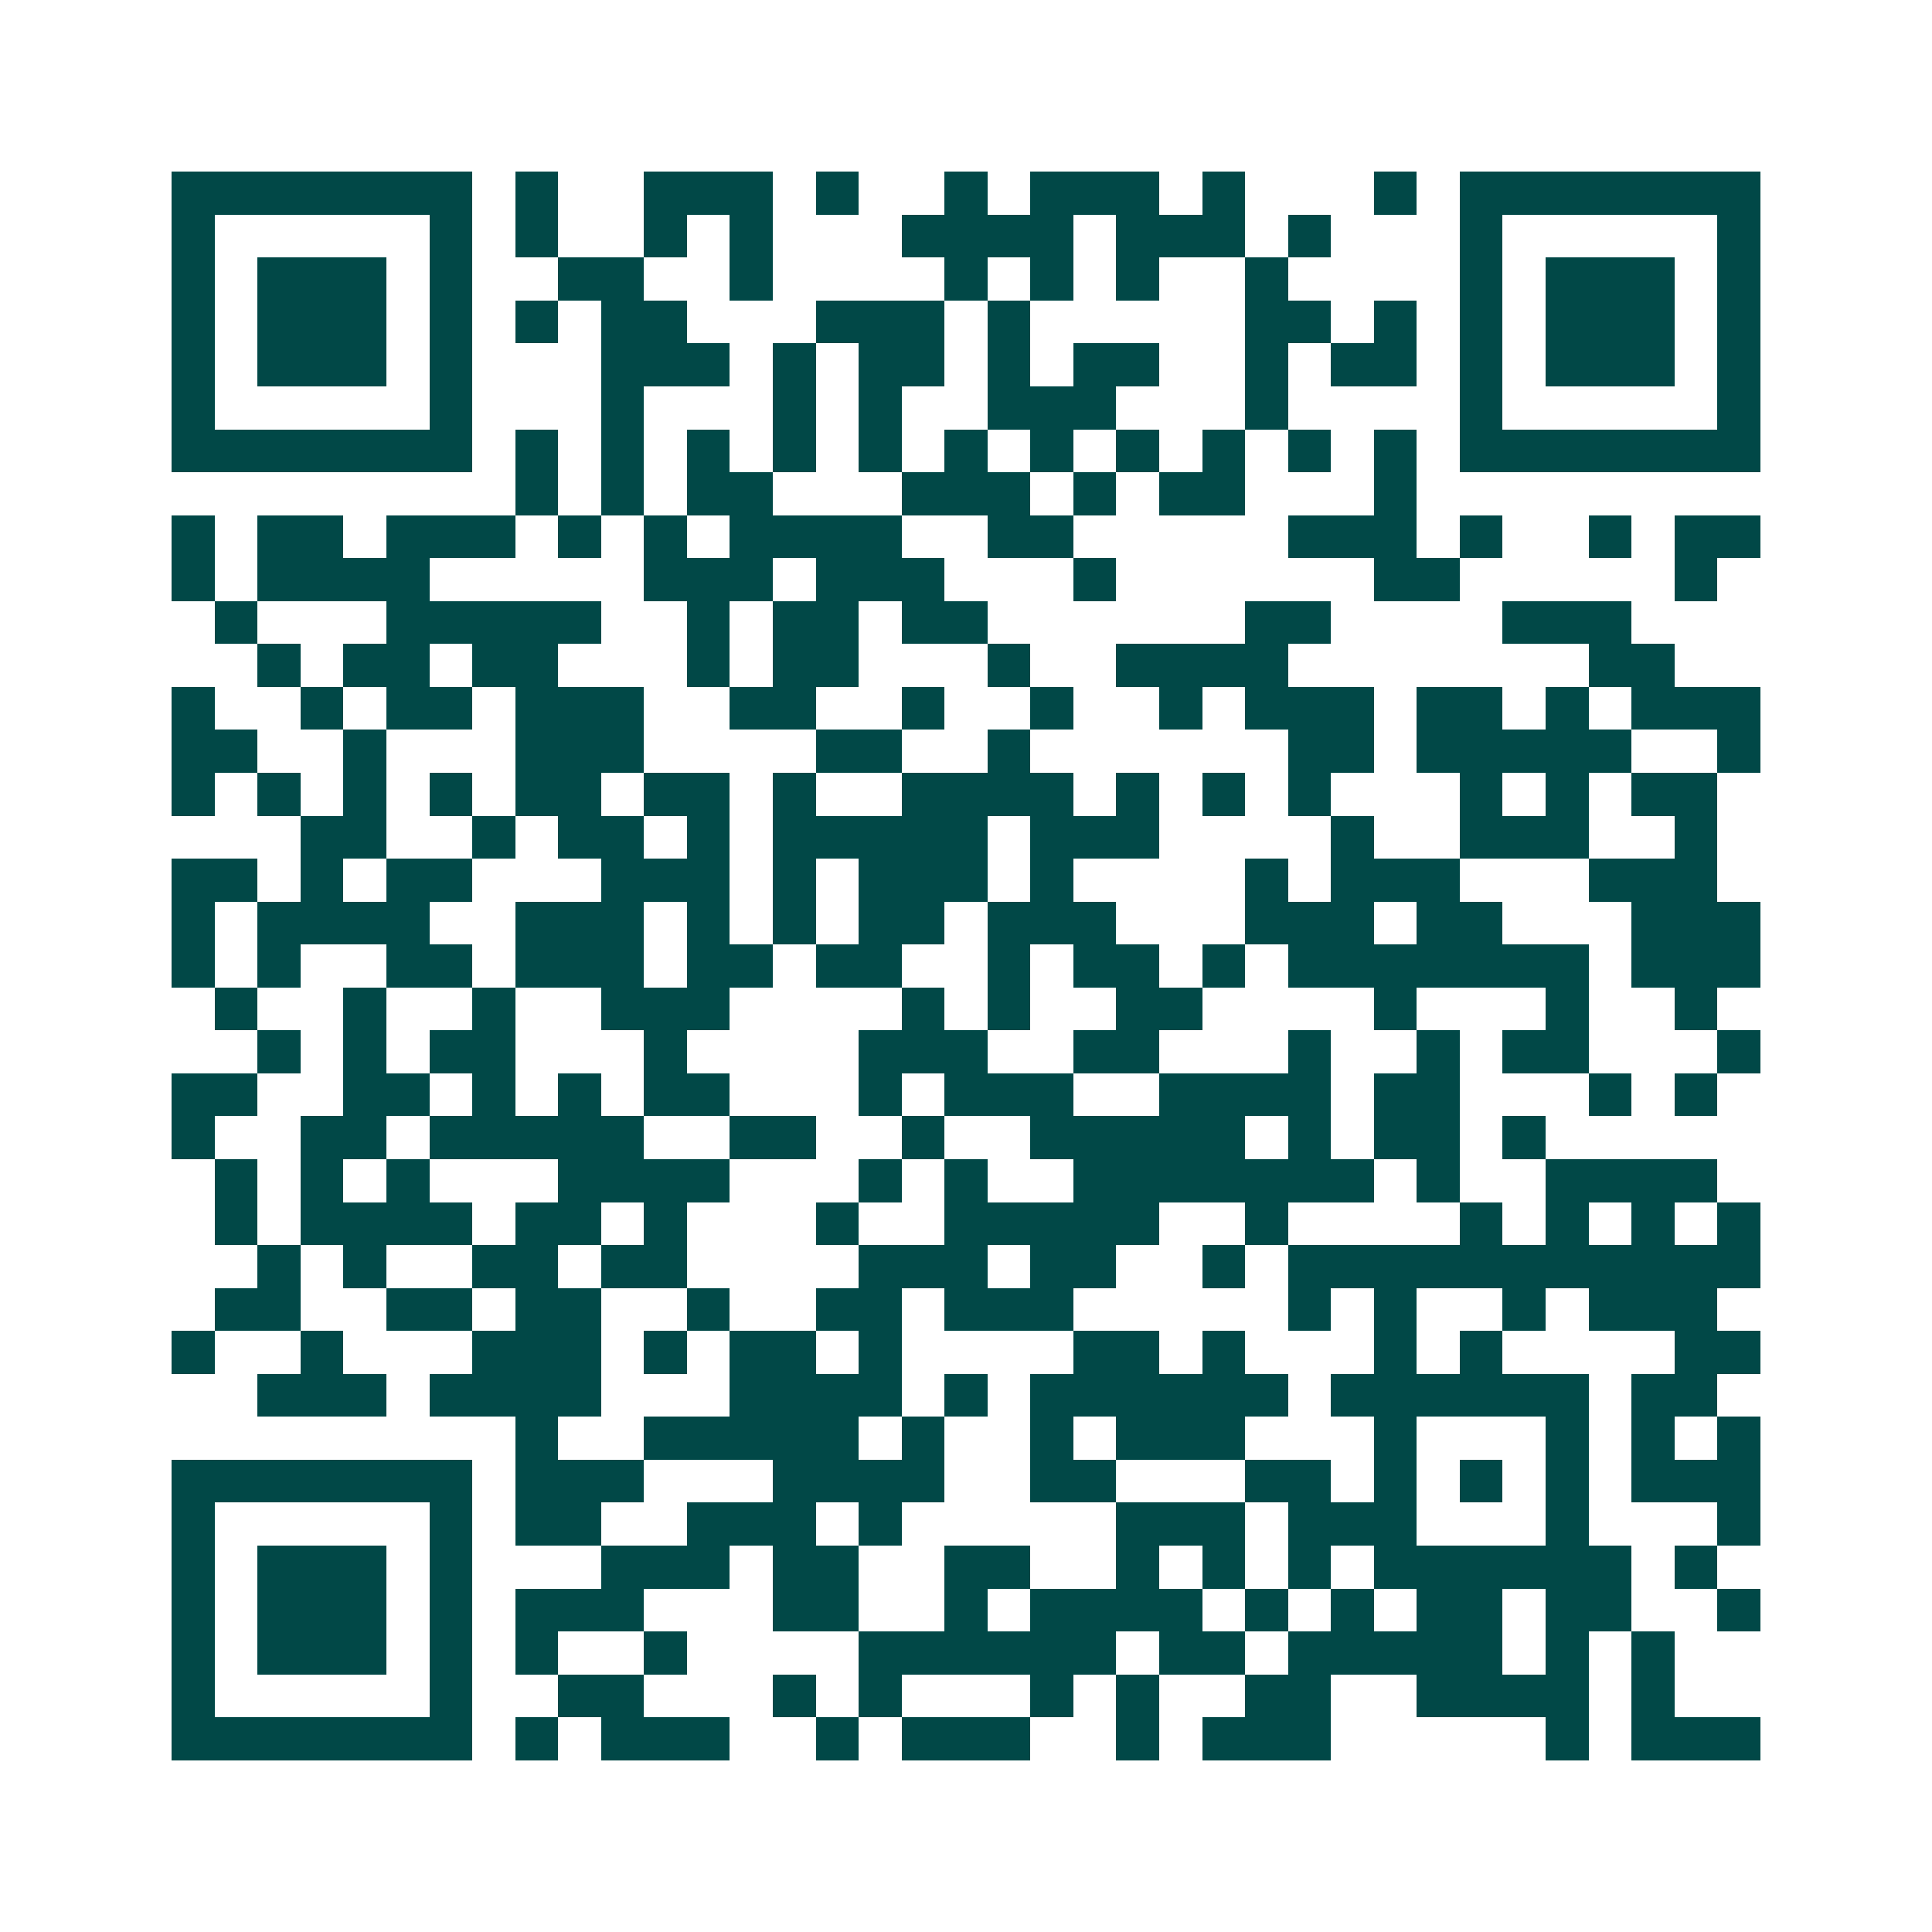 <svg xmlns="http://www.w3.org/2000/svg" width="200" height="200" viewBox="0 0 45 45" shape-rendering="crispEdges"><path fill="#ffffff" d="M0 0h45v45H0z"/><path stroke="#014847" d="M4 4.5h7m1 0h1m2 0h3m1 0h1m2 0h1m1 0h3m1 0h1m3 0h1m1 0h7M4 5.5h1m5 0h1m1 0h1m2 0h1m1 0h1m3 0h4m1 0h3m1 0h1m3 0h1m5 0h1M4 6.5h1m1 0h3m1 0h1m2 0h2m2 0h1m4 0h1m1 0h1m1 0h1m2 0h1m4 0h1m1 0h3m1 0h1M4 7.5h1m1 0h3m1 0h1m1 0h1m1 0h2m3 0h3m1 0h1m5 0h2m1 0h1m1 0h1m1 0h3m1 0h1M4 8.5h1m1 0h3m1 0h1m3 0h3m1 0h1m1 0h2m1 0h1m1 0h2m2 0h1m1 0h2m1 0h1m1 0h3m1 0h1M4 9.5h1m5 0h1m3 0h1m3 0h1m1 0h1m2 0h3m3 0h1m4 0h1m5 0h1M4 10.5h7m1 0h1m1 0h1m1 0h1m1 0h1m1 0h1m1 0h1m1 0h1m1 0h1m1 0h1m1 0h1m1 0h1m1 0h7M12 11.5h1m1 0h1m1 0h2m3 0h3m1 0h1m1 0h2m3 0h1M4 12.5h1m1 0h2m1 0h3m1 0h1m1 0h1m1 0h4m2 0h2m5 0h3m1 0h1m2 0h1m1 0h2M4 13.5h1m1 0h4m5 0h3m1 0h3m3 0h1m6 0h2m5 0h1M5 14.5h1m3 0h5m2 0h1m1 0h2m1 0h2m6 0h2m4 0h3M6 15.5h1m1 0h2m1 0h2m3 0h1m1 0h2m3 0h1m2 0h4m7 0h2M4 16.5h1m2 0h1m1 0h2m1 0h3m2 0h2m2 0h1m2 0h1m2 0h1m1 0h3m1 0h2m1 0h1m1 0h3M4 17.5h2m2 0h1m3 0h3m4 0h2m2 0h1m6 0h2m1 0h5m2 0h1M4 18.5h1m1 0h1m1 0h1m1 0h1m1 0h2m1 0h2m1 0h1m2 0h4m1 0h1m1 0h1m1 0h1m3 0h1m1 0h1m1 0h2M7 19.5h2m2 0h1m1 0h2m1 0h1m1 0h5m1 0h3m4 0h1m2 0h3m2 0h1M4 20.5h2m1 0h1m1 0h2m3 0h3m1 0h1m1 0h3m1 0h1m4 0h1m1 0h3m3 0h3M4 21.5h1m1 0h4m2 0h3m1 0h1m1 0h1m1 0h2m1 0h3m3 0h3m1 0h2m3 0h3M4 22.5h1m1 0h1m2 0h2m1 0h3m1 0h2m1 0h2m2 0h1m1 0h2m1 0h1m1 0h7m1 0h3M5 23.5h1m2 0h1m2 0h1m2 0h3m4 0h1m1 0h1m2 0h2m4 0h1m3 0h1m2 0h1M6 24.5h1m1 0h1m1 0h2m3 0h1m4 0h3m2 0h2m3 0h1m2 0h1m1 0h2m3 0h1M4 25.5h2m2 0h2m1 0h1m1 0h1m1 0h2m3 0h1m1 0h3m2 0h4m1 0h2m3 0h1m1 0h1M4 26.5h1m2 0h2m1 0h5m2 0h2m2 0h1m2 0h5m1 0h1m1 0h2m1 0h1M5 27.5h1m1 0h1m1 0h1m3 0h4m3 0h1m1 0h1m2 0h7m1 0h1m2 0h4M5 28.5h1m1 0h4m1 0h2m1 0h1m3 0h1m2 0h5m2 0h1m4 0h1m1 0h1m1 0h1m1 0h1M6 29.5h1m1 0h1m2 0h2m1 0h2m4 0h3m1 0h2m2 0h1m1 0h11M5 30.5h2m2 0h2m1 0h2m2 0h1m2 0h2m1 0h3m5 0h1m1 0h1m2 0h1m1 0h3M4 31.5h1m2 0h1m3 0h3m1 0h1m1 0h2m1 0h1m4 0h2m1 0h1m3 0h1m1 0h1m4 0h2M6 32.5h3m1 0h4m3 0h4m1 0h1m1 0h6m1 0h6m1 0h2M12 33.5h1m2 0h5m1 0h1m2 0h1m1 0h3m3 0h1m3 0h1m1 0h1m1 0h1M4 34.5h7m1 0h3m3 0h4m2 0h2m3 0h2m1 0h1m1 0h1m1 0h1m1 0h3M4 35.5h1m5 0h1m1 0h2m2 0h3m1 0h1m5 0h3m1 0h3m3 0h1m3 0h1M4 36.5h1m1 0h3m1 0h1m3 0h3m1 0h2m2 0h2m2 0h1m1 0h1m1 0h1m1 0h6m1 0h1M4 37.5h1m1 0h3m1 0h1m1 0h3m3 0h2m2 0h1m1 0h4m1 0h1m1 0h1m1 0h2m1 0h2m2 0h1M4 38.5h1m1 0h3m1 0h1m1 0h1m2 0h1m4 0h6m1 0h2m1 0h5m1 0h1m1 0h1M4 39.5h1m5 0h1m2 0h2m3 0h1m1 0h1m3 0h1m1 0h1m2 0h2m2 0h4m1 0h1M4 40.5h7m1 0h1m1 0h3m2 0h1m1 0h3m2 0h1m1 0h3m5 0h1m1 0h3"/></svg>
